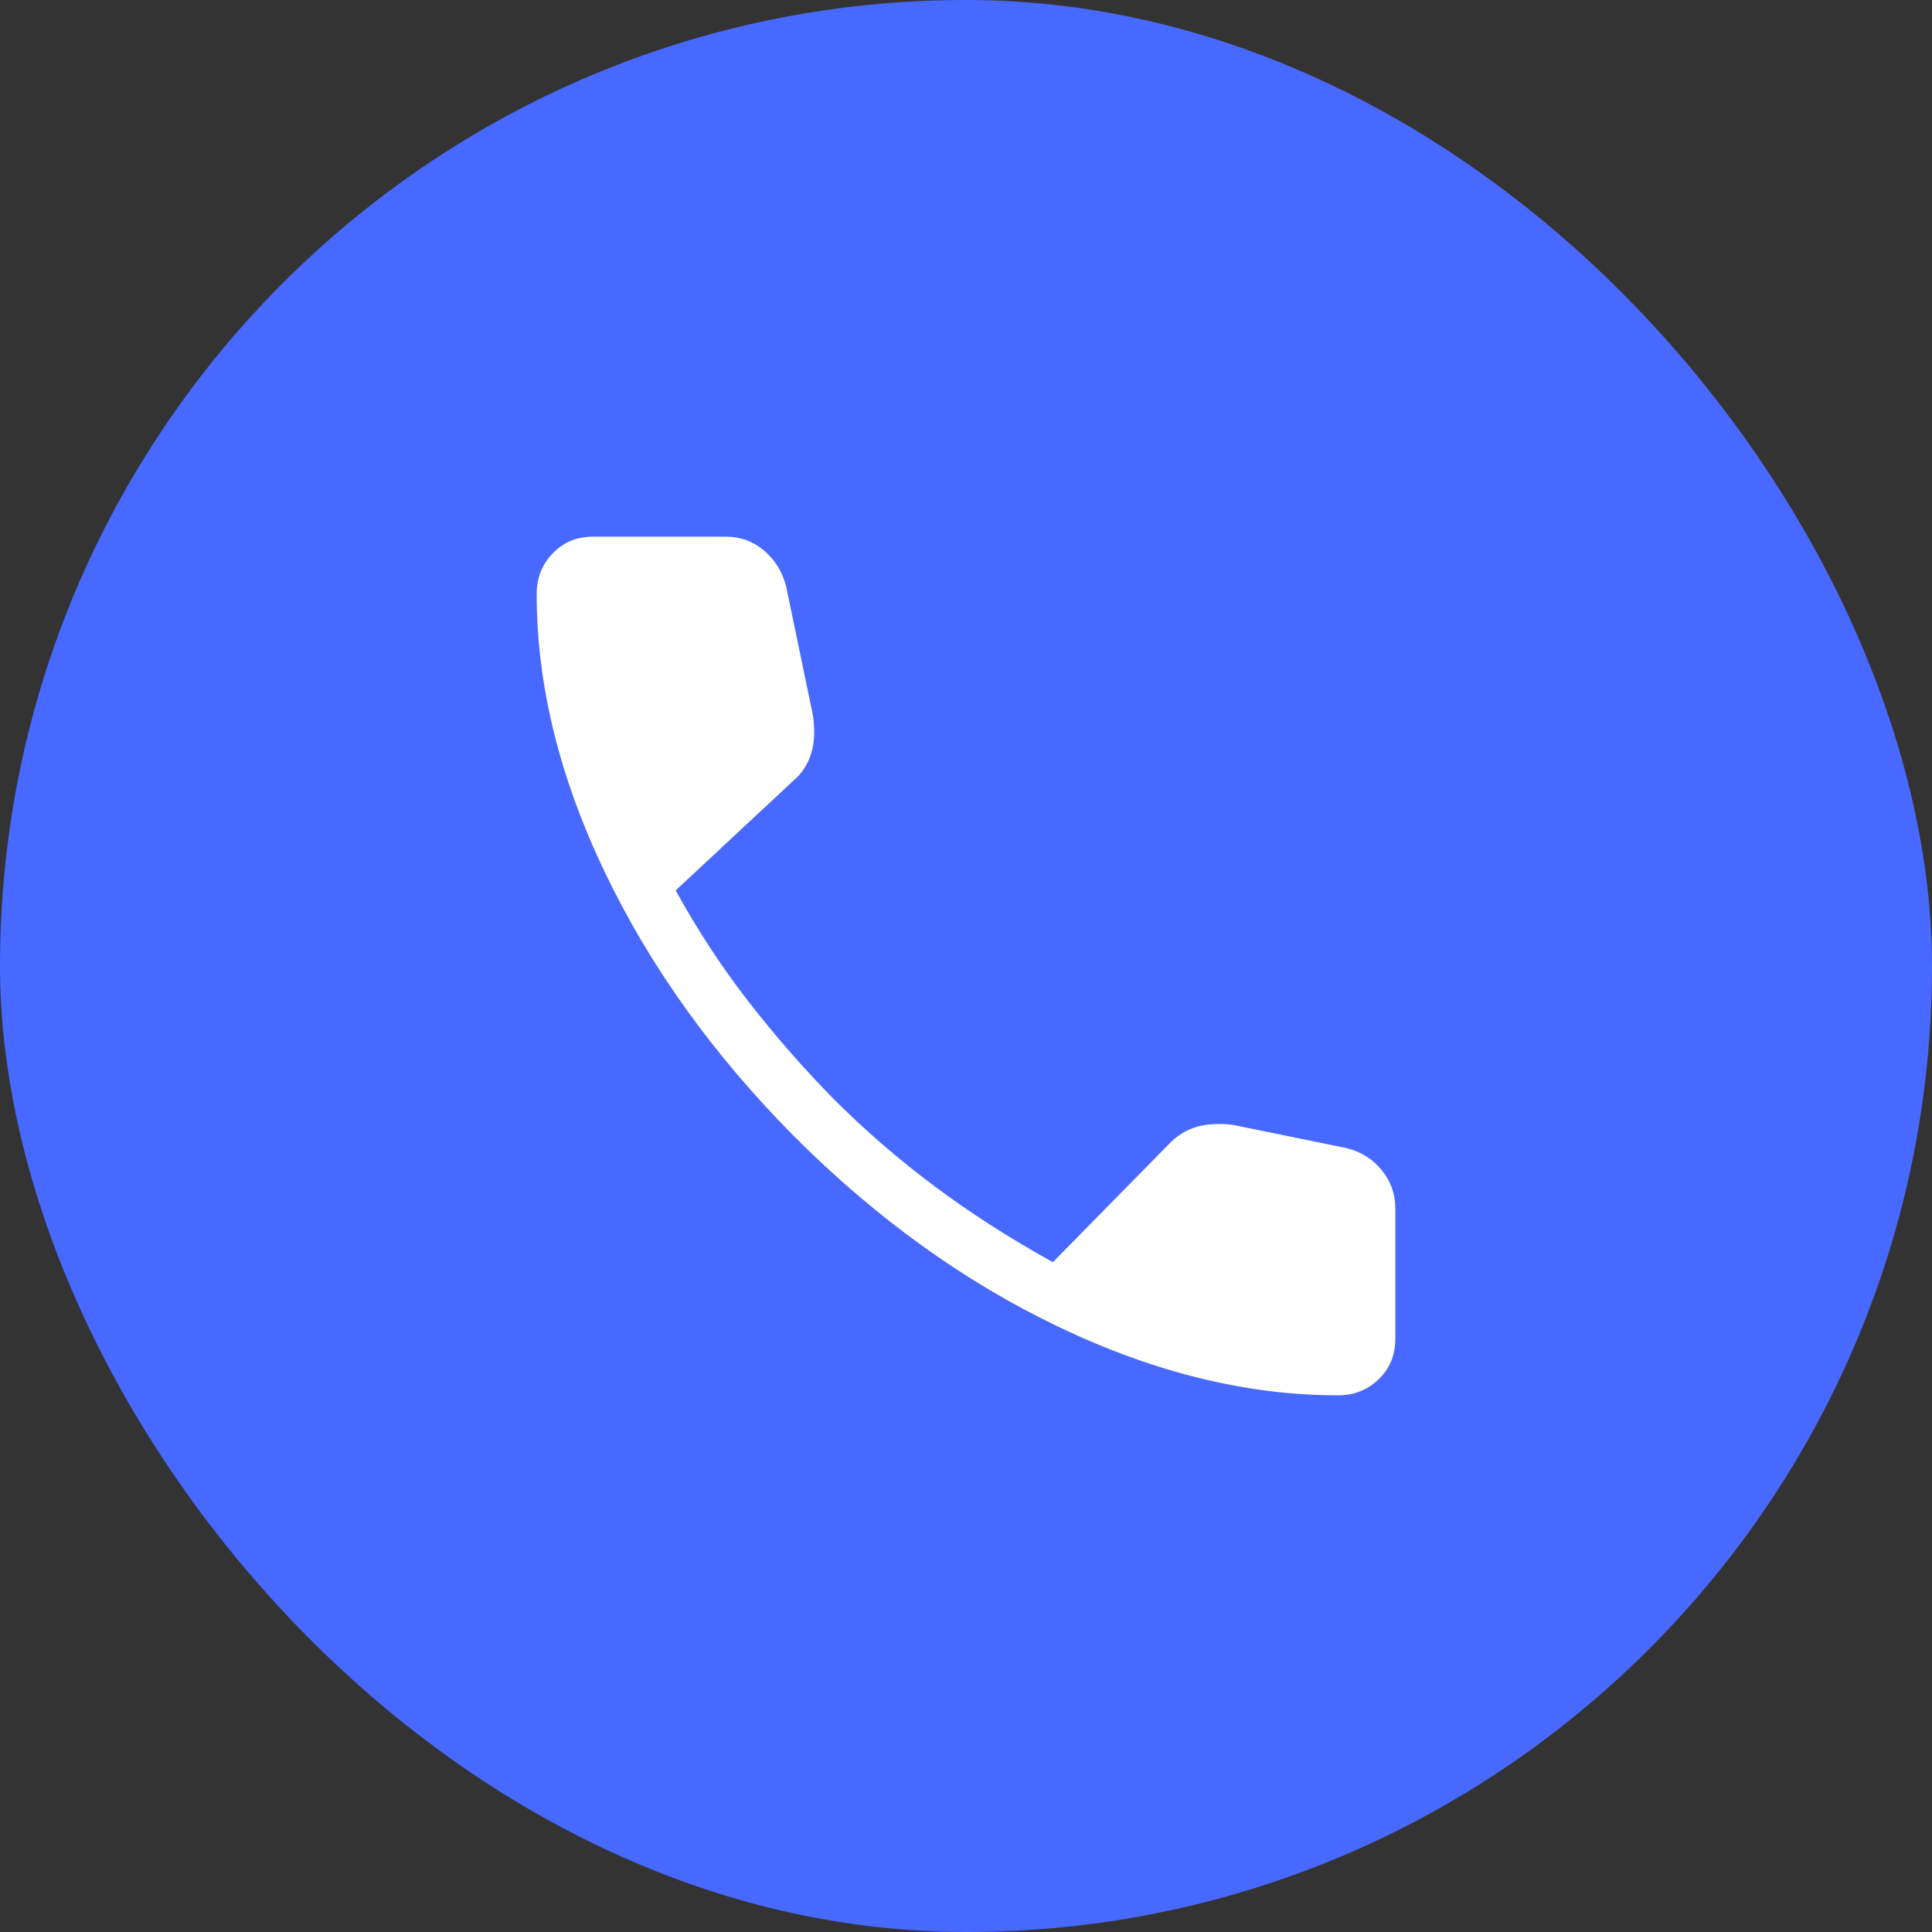 <svg width="54" height="54" viewBox="0 0 54 54" fill="none" xmlns="http://www.w3.org/2000/svg">
<rect x="0" y="0" width="54" height="54" fill="#333333" stroke="none"/>
<rect width="54" height="54" rx="27" fill="#4869FF"/>
<path d="M37.395 39C34.867 39 32.275 38.367 29.619 37.101C26.963 35.835 24.491 34.057 22.203 31.768C19.933 29.48 18.165 27.013 16.899 24.366C15.633 21.719 15 19.132 15 16.605C15 16.155 15.15 15.775 15.45 15.465C15.75 15.155 16.125 15 16.575 15H20.285C20.692 15 21.049 15.129 21.352 15.386C21.657 15.643 21.862 15.972 21.969 16.374L22.713 19.95C22.783 20.37 22.77 20.736 22.675 21.049C22.581 21.363 22.414 21.619 22.176 21.819L18.885 24.888C19.501 26.005 20.181 27.043 20.927 28.002C21.672 28.961 22.466 29.869 23.311 30.727C24.181 31.598 25.119 32.407 26.122 33.157C27.127 33.907 28.229 34.614 29.428 35.279L32.637 32.013C32.881 31.75 33.156 31.576 33.461 31.492C33.764 31.41 34.102 31.393 34.471 31.443L37.626 32.088C38.034 32.188 38.365 32.394 38.619 32.705C38.873 33.016 39 33.371 39 33.773V37.425C39 37.875 38.845 38.25 38.535 38.55C38.225 38.85 37.845 39 37.395 39Z" fill="white"/>
</svg>

